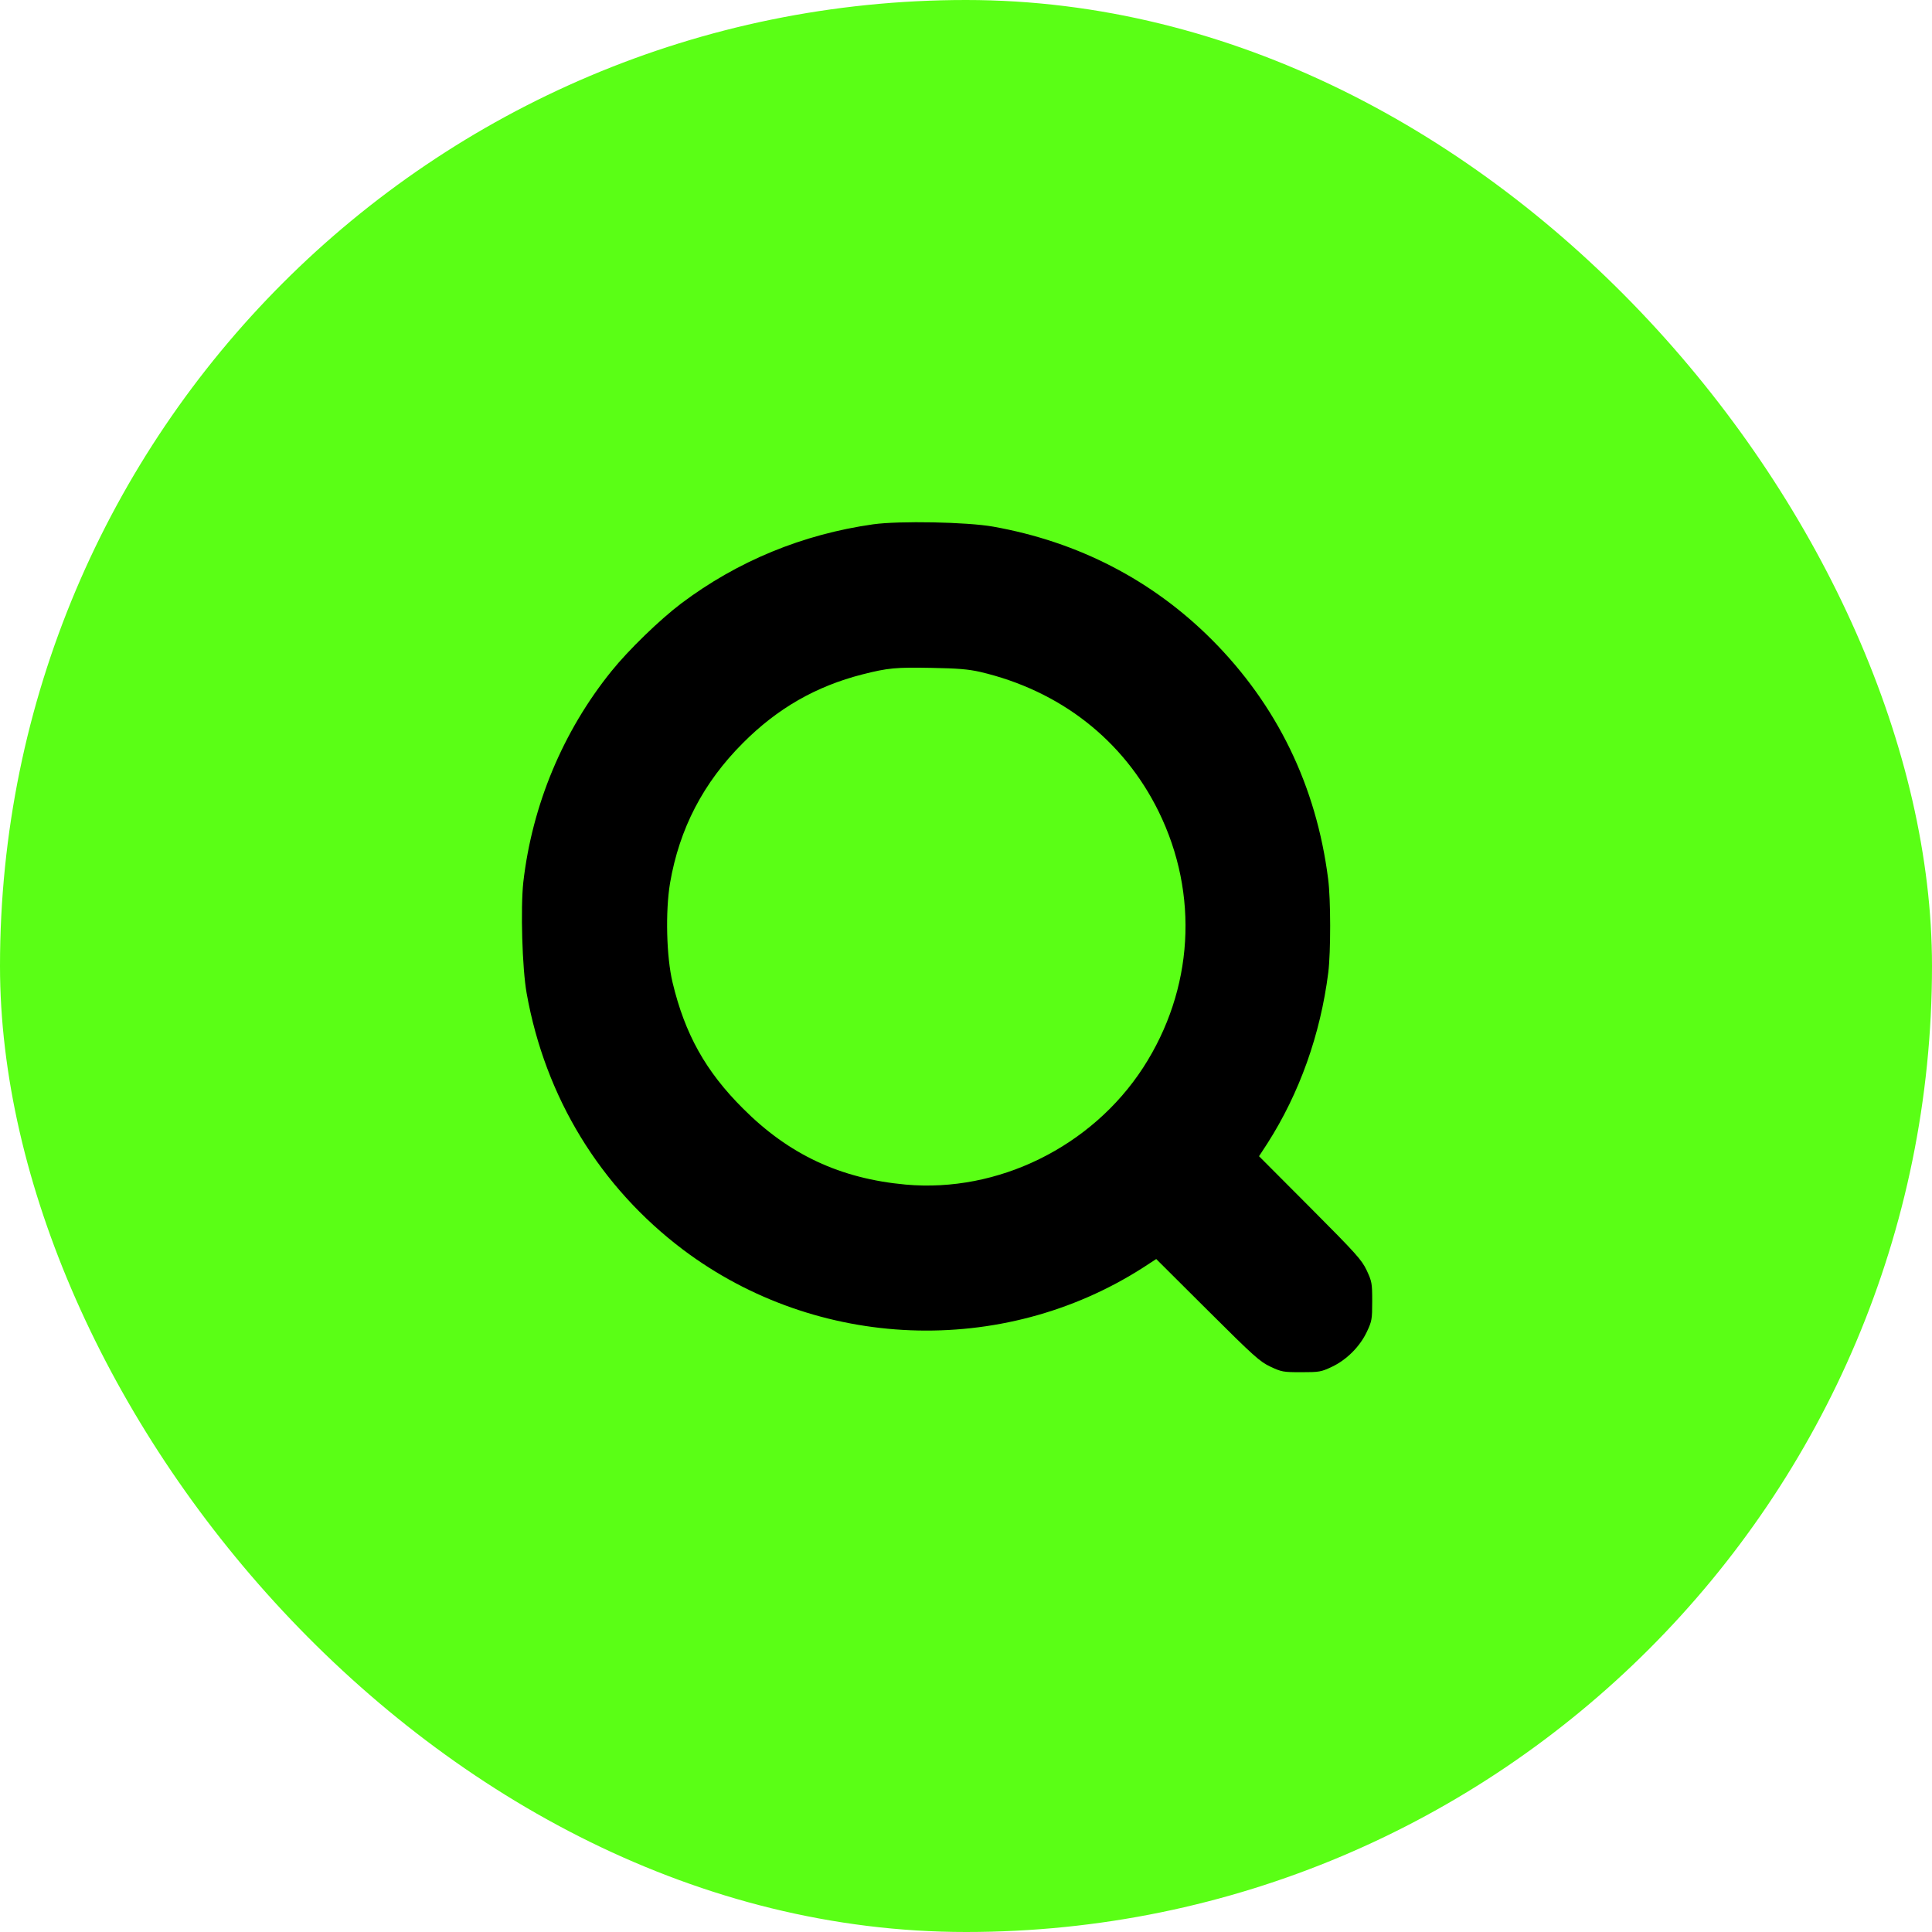 <svg width="52" height="52" viewBox="0 0 52 52" fill="none" xmlns="http://www.w3.org/2000/svg">
<rect width="52" height="52" rx="26" fill="#5AFF15"/>
<g clip-path="url(#clip0_826_53)">
<path d="M23.501 14.112C21.601 14.382 19.853 15.101 18.335 16.242C17.76 16.677 16.92 17.49 16.457 18.065C15.15 19.683 14.323 21.673 14.085 23.744C14.009 24.449 14.054 26.061 14.175 26.735C14.674 29.534 16.152 31.951 18.384 33.635C21.992 36.349 26.978 36.546 30.769 34.116L31.12 33.887L32.499 35.261C33.752 36.51 33.91 36.65 34.193 36.784C34.493 36.924 34.534 36.933 35.023 36.933C35.513 36.933 35.558 36.924 35.846 36.789C36.245 36.6 36.6 36.245 36.789 35.846C36.924 35.558 36.933 35.513 36.933 35.023C36.933 34.534 36.924 34.493 36.785 34.192C36.65 33.909 36.511 33.752 35.262 32.499L33.887 31.12L34.116 30.769C34.974 29.426 35.54 27.845 35.751 26.174C35.819 25.621 35.819 24.206 35.747 23.658C35.428 21.147 34.368 18.973 32.616 17.216C31.017 15.617 29.026 14.584 26.735 14.175C26.035 14.049 24.202 14.014 23.501 14.112ZM26.376 18.083C28.532 18.587 30.235 19.916 31.183 21.839C32.279 24.067 32.126 26.637 30.769 28.734C29.386 30.864 26.861 32.108 24.373 31.883C22.616 31.722 21.233 31.075 19.997 29.835C18.991 28.833 18.434 27.831 18.102 26.443C17.935 25.747 17.908 24.525 18.034 23.77C18.286 22.302 18.928 21.066 19.997 19.997C20.927 19.063 21.965 18.47 23.214 18.151C23.905 17.976 24.112 17.958 25.073 17.976C25.783 17.989 26.057 18.012 26.376 18.083Z" fill="black"/>
</g>
<defs>
<clipPath id="clip0_826_53">
<rect width="23" height="23" fill="white" transform="translate(14 14)"/>
</clipPath>
</defs>
</svg>
